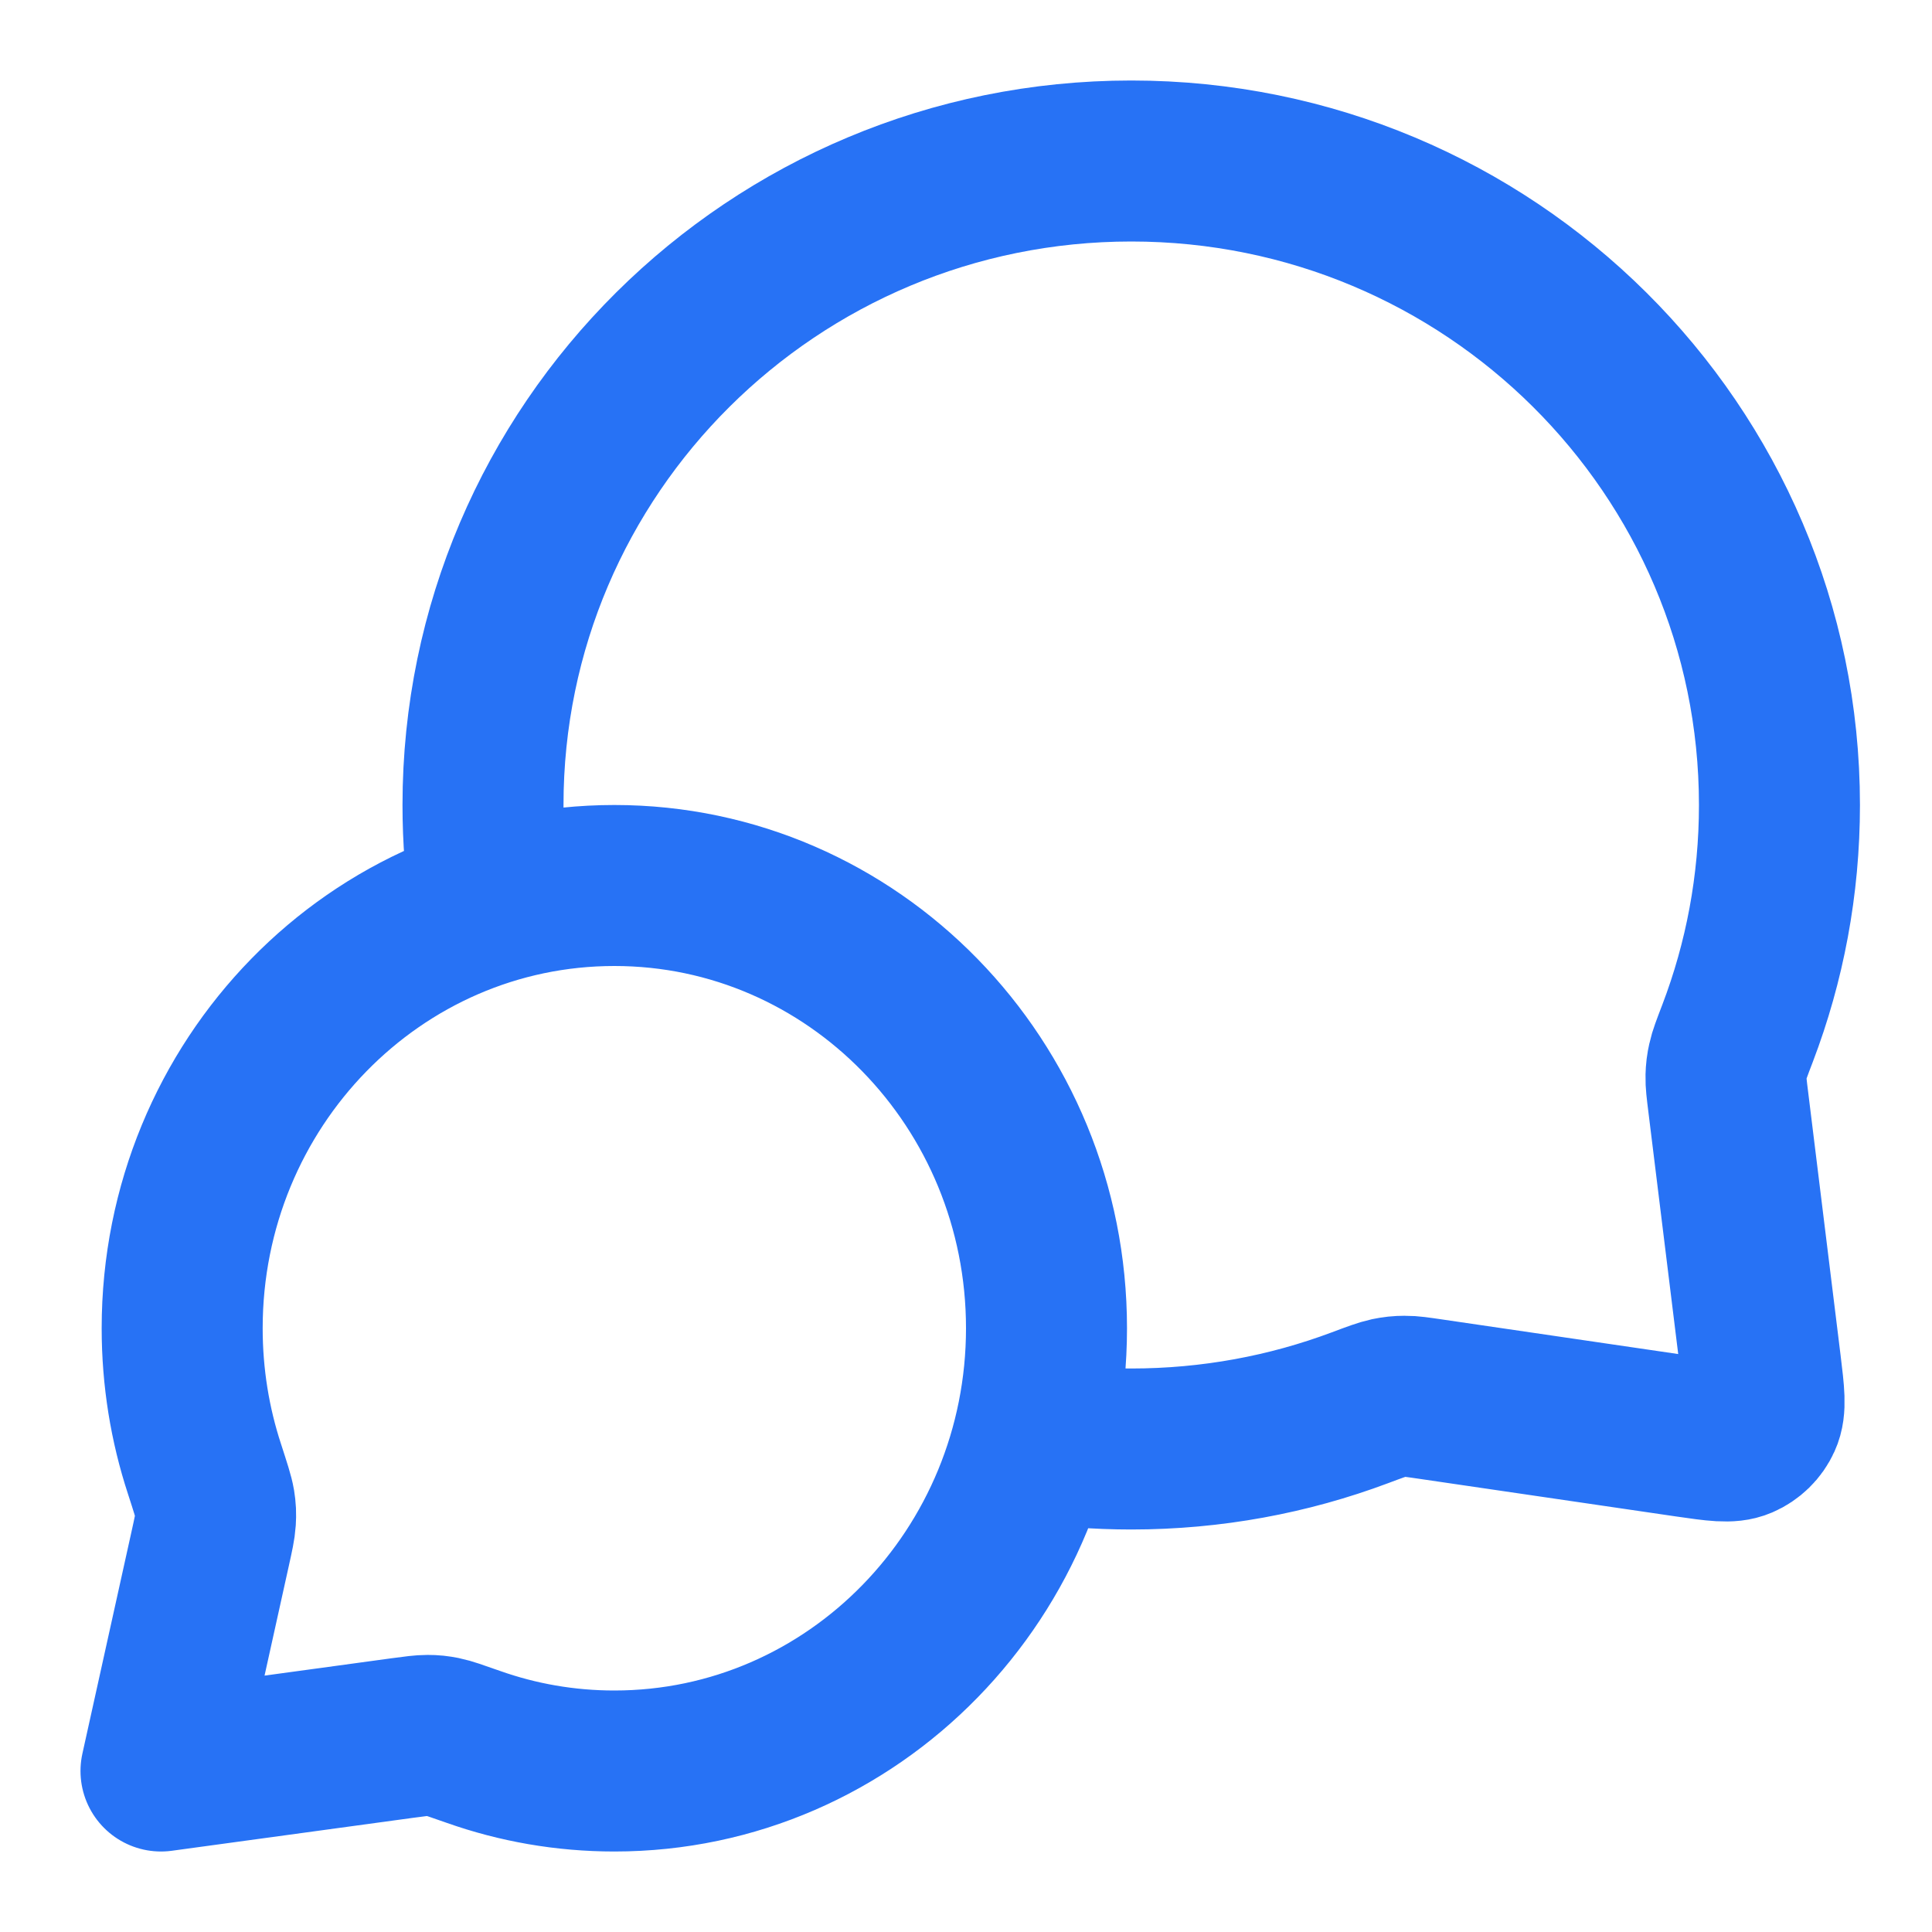 <svg width="24" height="24" viewBox="0 0 24 24" fill="none" xmlns="http://www.w3.org/2000/svg">
<path d="M6.094 11.229C6.032 10.828 6 10.418 6 10C6 5.582 9.605 2 14.053 2C18.5 2 22.105 5.582 22.105 10C22.105 10.998 21.921 11.954 21.585 12.835C21.515 13.018 21.48 13.109 21.465 13.18C21.449 13.251 21.443 13.301 21.441 13.373C21.439 13.447 21.449 13.527 21.469 13.688L21.872 16.959C21.915 17.312 21.937 17.489 21.878 17.618C21.827 17.731 21.735 17.82 21.621 17.869C21.491 17.925 21.315 17.899 20.962 17.848L17.776 17.381C17.61 17.357 17.527 17.344 17.451 17.345C17.376 17.345 17.325 17.351 17.251 17.366C17.177 17.382 17.082 17.417 16.893 17.488C16.01 17.819 15.052 18 14.053 18C13.634 18 13.224 17.968 12.823 17.907M7.632 22C10.597 22 13 19.538 13 16.5C13 13.462 10.597 11 7.632 11C4.667 11 2.263 13.462 2.263 16.5C2.263 17.111 2.36 17.698 2.54 18.247C2.615 18.479 2.653 18.595 2.666 18.674C2.679 18.757 2.681 18.803 2.676 18.887C2.671 18.967 2.651 19.057 2.611 19.238L2 22L4.995 21.591C5.158 21.569 5.24 21.558 5.311 21.558C5.387 21.558 5.426 21.563 5.5 21.577C5.57 21.591 5.674 21.628 5.882 21.701C6.431 21.895 7.019 22 7.632 22Z" stroke="#2772F5" stroke-width="2" stroke-linecap="round" stroke-linejoin="round"/>
</svg>